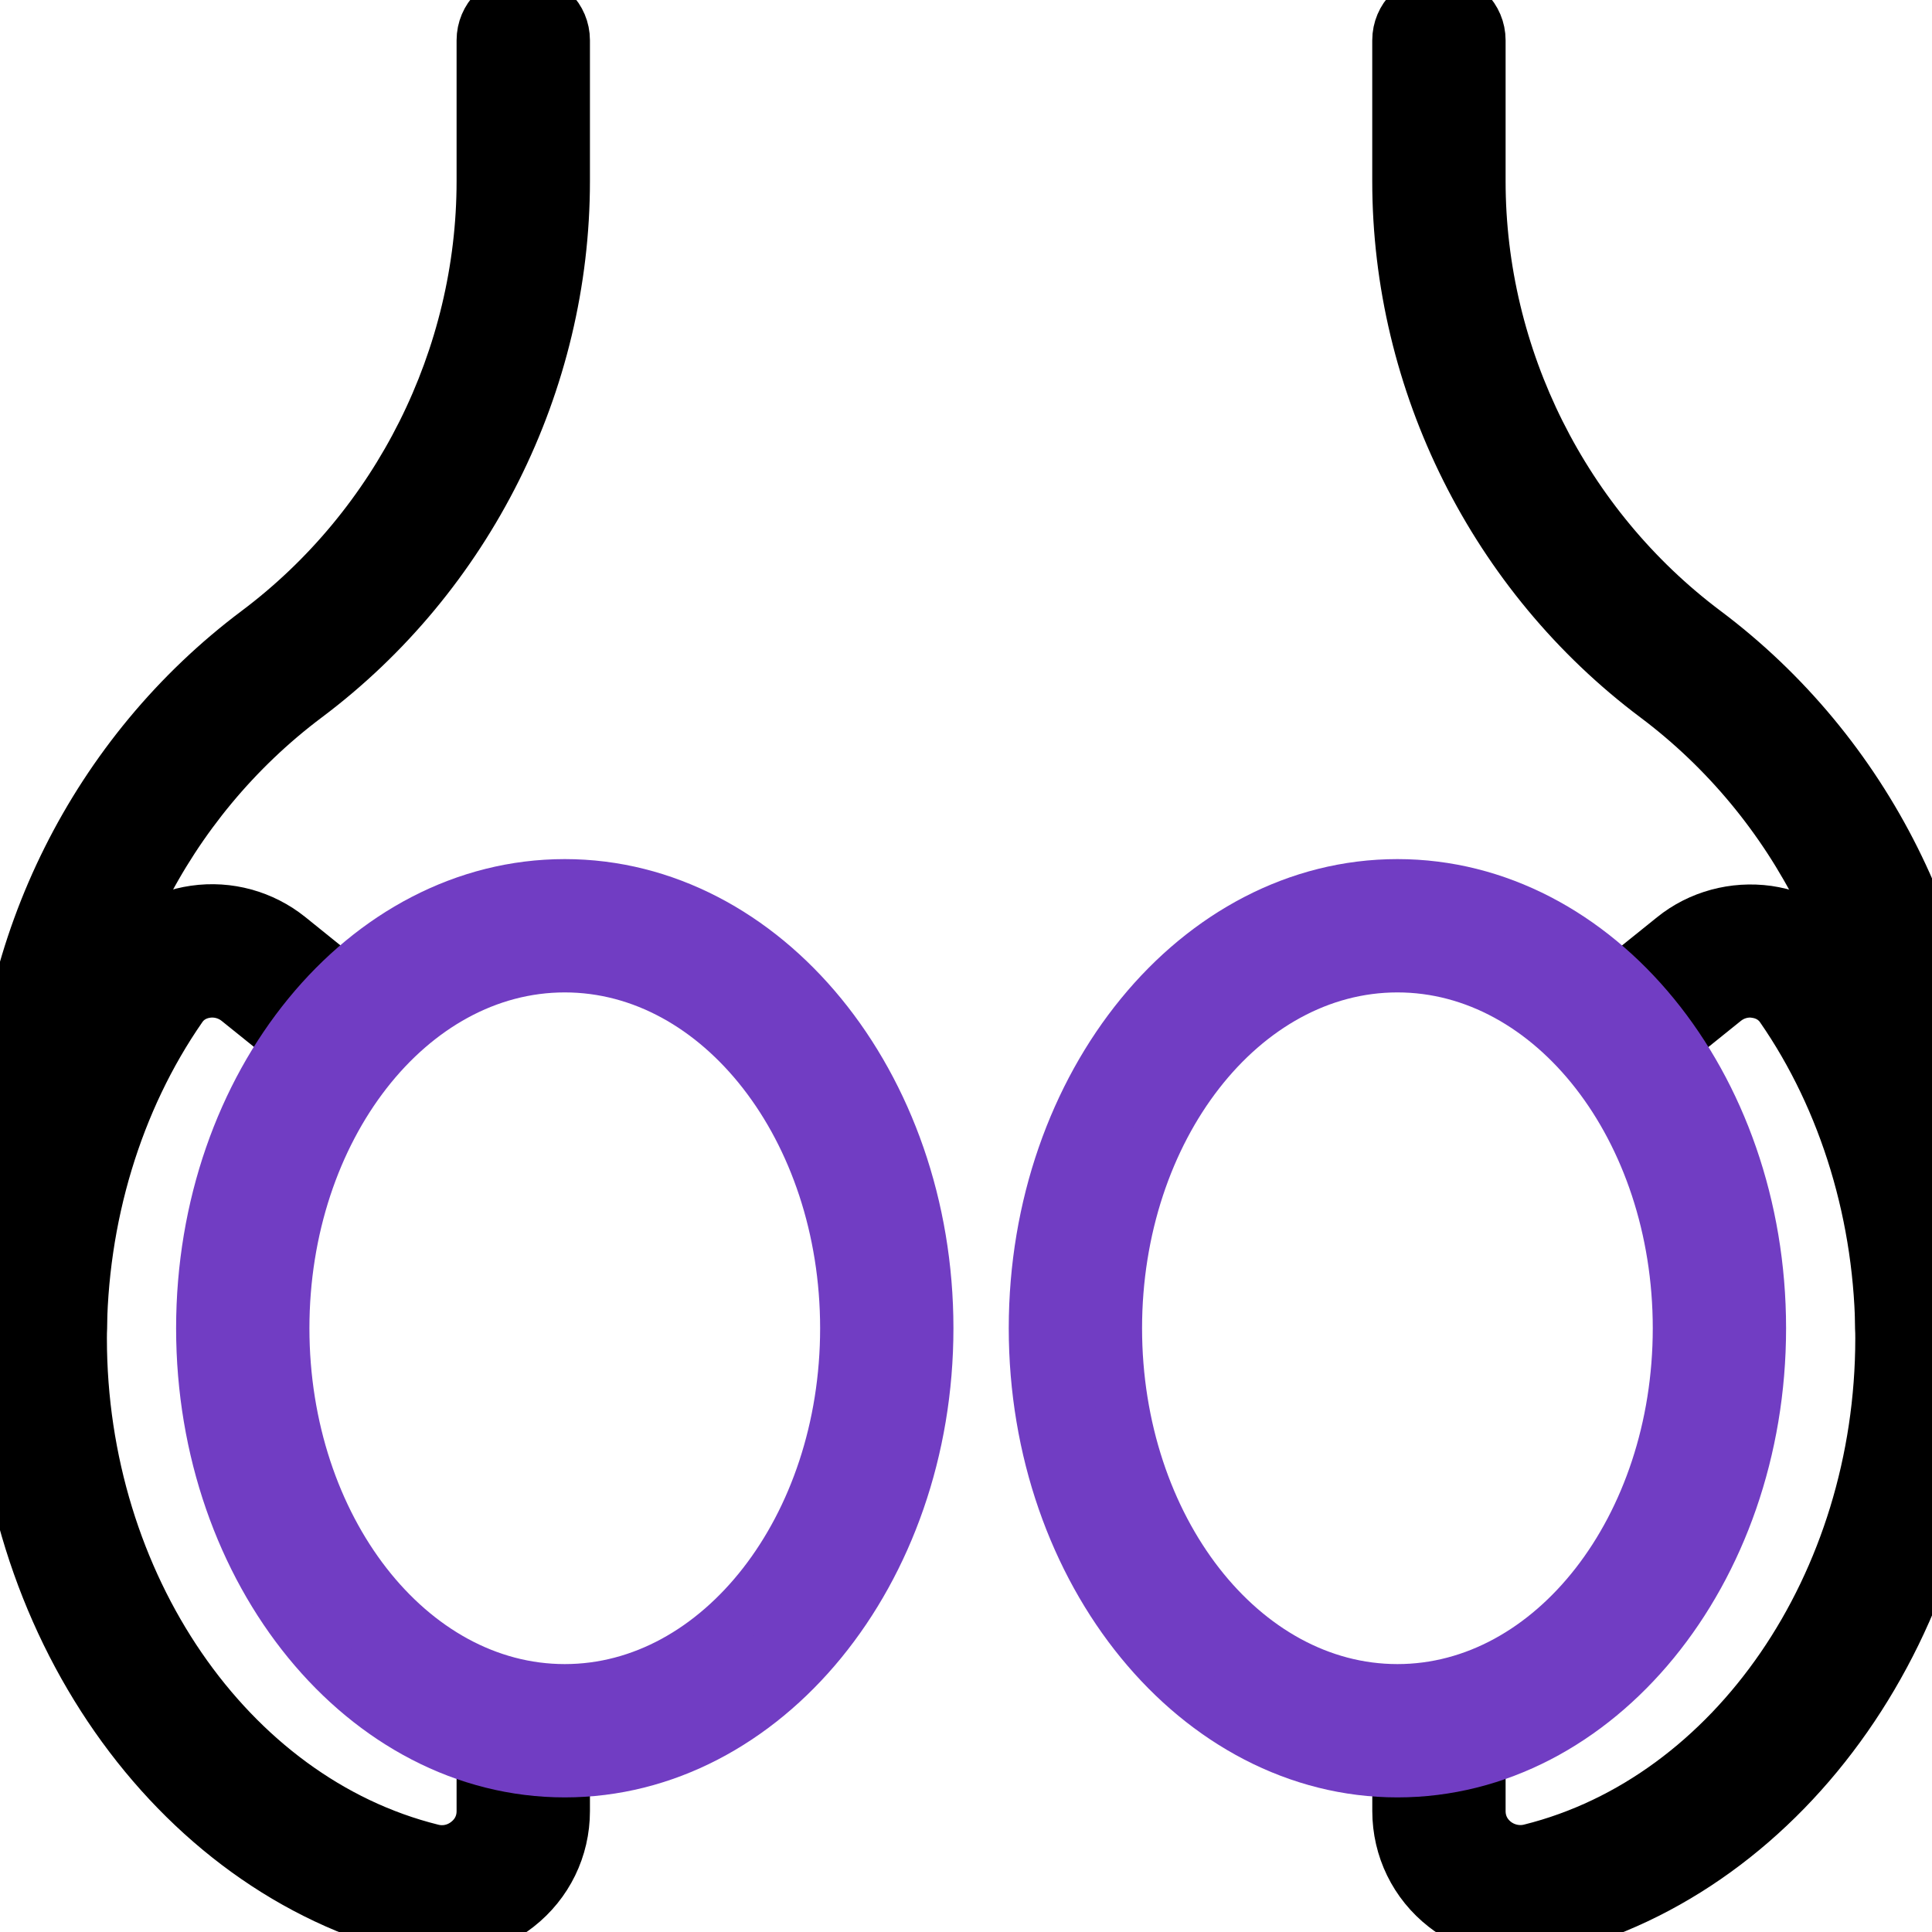 <?xml version="1.0" encoding="utf-8"?>
<!-- Generator: Adobe Illustrator 25.2.1, SVG Export Plug-In . SVG Version: 6.00 Build 0)  -->
<svg version="1.1" id="_x31__px" xmlns="http://www.w3.org/2000/svg" xmlns:xlink="http://www.w3.org/1999/xlink" x="0px" y="0px"
	 viewBox="0 0 512 512" style="enable-background:new 0 0 512 512;" xml:space="preserve">
<style type="text/css">
	.st0{stroke:#000000;stroke-width:14;stroke-miterlimit:10;}
	.st1{fill:#713DC3;stroke:#713DC3;stroke-width:14;stroke-miterlimit:10;}
</style>
<path class="st0" d="M117.16,512c-2.65,0-5.29-0.32-7.94-0.98C45.93,495.25,0,429.48,0,354.65c0-36.22,10.77-71.7,30.31-99.93
	c4.97-7.17,12.52-11.8,21.25-13.06c8.98-1.3,17.96,1.22,24.94,6.81l15.53,12.52c4.59,3.69,5.31,10.41,1.62,15
	c-3.73,4.59-10.45,5.29-15,1.6l-15.53-12.5c-2.35-1.9-5.48-2.77-8.49-2.3c-2.82,0.41-5.23,1.86-6.76,4.1
	c-17.13,24.66-26.54,55.83-26.54,87.77c0,65.19,39.15,122.26,93.06,135.68c3.31,0.87,6.81,0.11,9.49-2.01
	c1.56-1.19,4.12-3.88,4.12-8.38v-18.65c0-5.89,4.78-10.67,10.67-10.67s10.67,4.78,10.67,10.67v18.65c0,9.9-4.48,19.09-12.29,25.19
	C131.26,509.65,124.31,512,117.16,512L117.16,512z"/>
<path class="st0" d="M10.67,362.67C4.78,362.67,0,357.89,0,352v-48c0-53.44,25.51-104.47,68.27-136.53
	C105.66,139.41,128,94.74,128,48V10.67C128,4.78,132.78,0,138.67,0s10.67,4.78,10.67,10.67V48c0,53.44-25.51,104.47-68.27,136.53
	C43.67,212.59,21.33,257.26,21.33,304v48C21.33,357.89,16.55,362.67,10.67,362.67z"/>
<path class="st0" d="M402.84,512c-7.15,0-14.1-2.37-19.88-6.87c-7.81-6.1-12.29-15.3-12.29-25.19v-18.65
	c0-5.89,4.78-10.67,10.67-10.67S392,455.4,392,461.29v18.65c0,4.5,2.56,7.19,4.1,8.38c2.69,2.09,6.23,2.84,9.49,2.01
	c53.93-13.44,93.08-70.49,93.08-135.68c0-31.91-9.41-63.1-26.52-87.77c-1.54-2.22-3.97-3.67-6.76-4.07
	c-3.03-0.51-6.14,0.41-8.49,2.33l-15.53,12.5c-4.54,3.69-11.26,2.99-15-1.6c-3.69-4.59-2.97-11.31,1.62-15l15.53-12.5
	c6.98-5.65,16.09-8.06,24.94-6.83c8.73,1.26,16.28,5.89,21.25,13.03c19.52,28.18,30.29,63.68,30.29,99.9
	c0,74.86-45.93,140.63-109.23,156.39C408.13,511.68,405.48,512,402.84,512L402.84,512z"/>
<path class="st0" d="M509.33,362.67c-5.89,0-10.67-4.78-10.67-10.67v-48c0-46.74-22.34-91.41-59.73-119.47
	c-42.75-32.06-68.27-83.09-68.27-136.53V10.67c0-5.89,4.78-10.67,10.67-10.67S392,4.78,392,10.67V48
	c0,46.74,22.34,91.41,59.73,119.47C494.49,199.53,520,250.56,520,304v48C520,357.89,515.22,362.67,509.33,362.67z"/>
<path class="st1" d="M149.67,469.33c-52.93,0-96-52.63-96-117.33s43.07-117.33,96-117.33s96,52.63,96,117.33
	S202.59,469.33,149.67,469.33z M149.67,256C108.49,256,75,299.07,75,352s33.49,96,74.67,96s74.67-43.07,74.67-96
	S190.84,256,149.67,256z"/>
<path class="st1" d="M370.33,469.33c-52.93,0-96-52.63-96-117.33s43.07-117.33,96-117.33s96,52.63,96,117.33
	S423.26,469.33,370.33,469.33z M370.33,256c-41.17,0-74.67,43.07-74.67,96s33.49,96,74.67,96S445,404.93,445,352
	S411.51,256,370.33,256z"/>
</svg>
